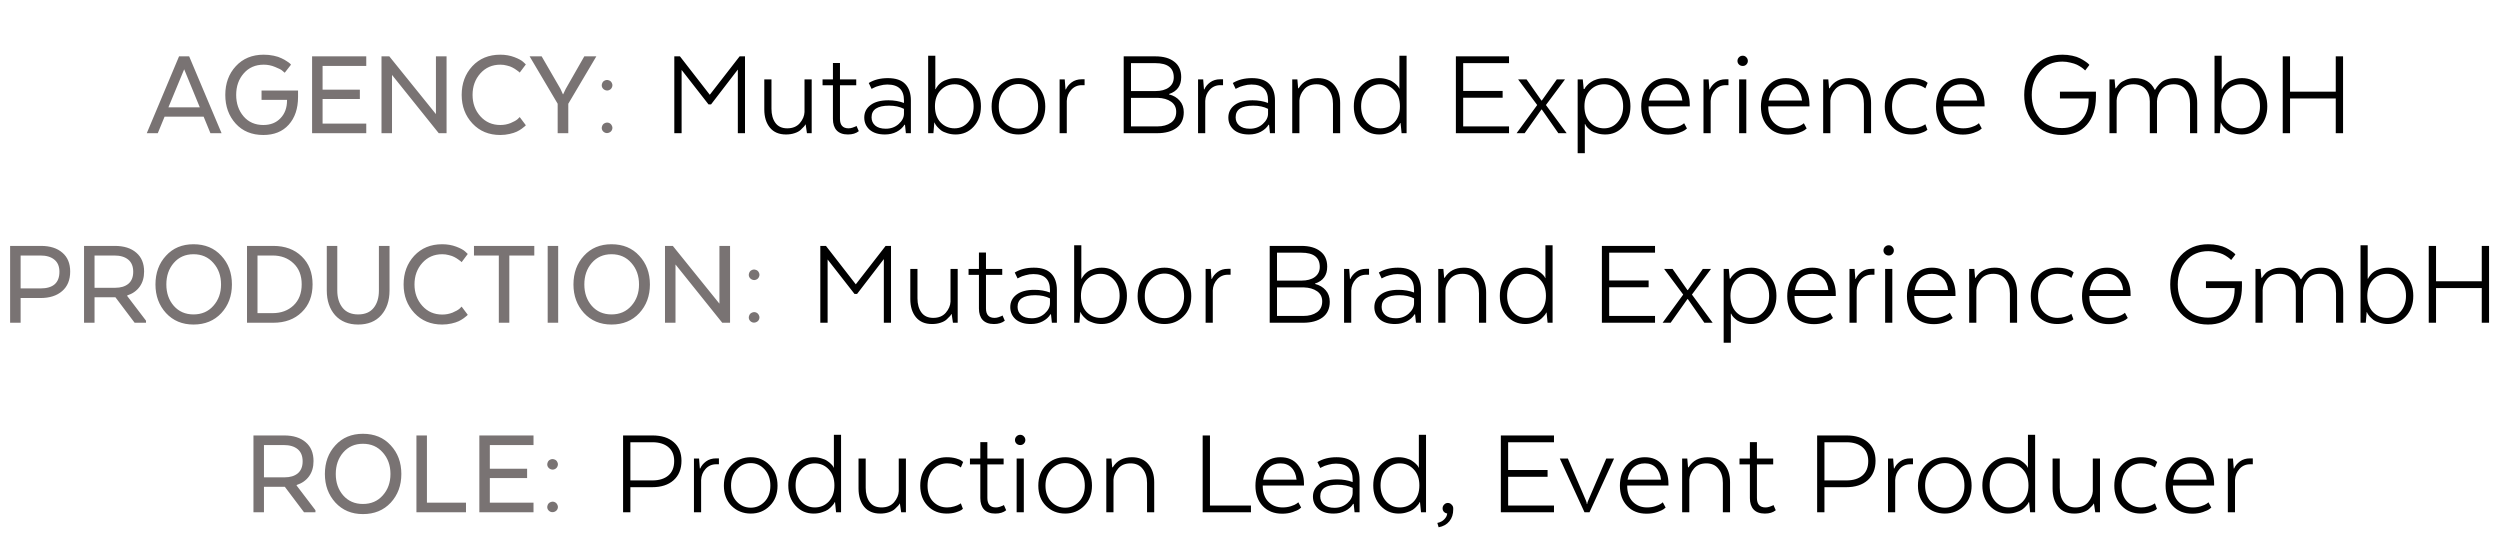<svg width="488" height="109" viewBox="0 0 488 109" fill="none" xmlns="http://www.w3.org/2000/svg">
<path d="M36.925 11L43.25 26H41.075L39.75 22.775H32.125L30.8 26H28.65L34.95 11H36.925ZM35.95 13.525L32.875 20.95H39L35.95 13.525ZM56.028 19.6V19.5H51.053V17.675H58.178V18.925C58.178 21.192 57.569 23 56.352 24.35C55.153 25.683 53.502 26.35 51.403 26.35C49.153 26.35 47.352 25.608 46.002 24.125C44.653 22.625 43.977 20.758 43.977 18.525C43.977 16.275 44.661 14.408 46.028 12.925C47.411 11.425 49.227 10.675 51.477 10.675C52.161 10.675 52.811 10.742 53.428 10.875C54.061 11.008 54.569 11.175 54.953 11.375C55.352 11.558 55.694 11.75 55.977 11.95C56.278 12.133 56.494 12.292 56.627 12.425L56.803 12.625L55.578 14.2C55.461 14.083 55.294 13.942 55.078 13.775C54.877 13.592 54.419 13.358 53.703 13.075C53.002 12.775 52.261 12.625 51.477 12.625C49.861 12.625 48.561 13.192 47.578 14.325C46.594 15.442 46.102 16.842 46.102 18.525C46.102 20.192 46.586 21.592 47.553 22.725C48.519 23.842 49.803 24.4 51.403 24.4C52.803 24.4 53.919 23.958 54.752 23.075C55.602 22.192 56.028 21.033 56.028 19.6ZM70.244 17.5V19.325H62.969V24.125H71.494V26H60.919V11H71.494V12.875H62.969V17.5H70.244ZM87.169 11V26H85.644L76.519 14.625V26H74.469V11H75.994L85.094 22.275V11H87.169ZM101.445 22.85L102.645 24.45C102.595 24.5 102.528 24.567 102.445 24.65C102.361 24.733 102.161 24.892 101.845 25.125C101.545 25.342 101.22 25.533 100.87 25.7C100.52 25.867 100.053 26.017 99.469 26.15C98.886 26.283 98.278 26.35 97.644 26.35C95.428 26.35 93.62 25.6 92.219 24.1C90.82 22.6 90.12 20.742 90.12 18.525C90.12 16.292 90.811 14.425 92.195 12.925C93.594 11.425 95.411 10.675 97.644 10.675C98.644 10.675 99.561 10.833 100.395 11.15C101.228 11.467 101.811 11.783 102.145 12.1L102.645 12.575L101.445 14.175C101.411 14.125 101.353 14.067 101.27 14C101.203 13.933 101.045 13.817 100.795 13.65C100.545 13.467 100.286 13.308 100.02 13.175C99.753 13.025 99.403 12.9 98.969 12.8C98.553 12.683 98.12 12.625 97.669 12.625C96.086 12.625 94.786 13.192 93.769 14.325C92.753 15.458 92.245 16.858 92.245 18.525C92.245 20.175 92.753 21.567 93.769 22.7C94.786 23.833 96.086 24.4 97.669 24.4C98.37 24.4 99.036 24.275 99.669 24.025C100.303 23.758 100.761 23.5 101.045 23.25L101.445 22.85ZM110.431 17.35L114.056 11H116.406L110.931 20.25V26H108.856V20.25L103.381 11H105.731L109.406 17.35L109.881 18.4H109.931L110.431 17.35ZM118.155 25.925C117.889 25.825 117.689 25.65 117.555 25.4C117.439 25.15 117.43 24.892 117.53 24.625C117.614 24.358 117.78 24.167 118.03 24.05C118.297 23.917 118.564 23.892 118.83 23.975C119.114 24.075 119.314 24.258 119.43 24.525C119.564 24.775 119.58 25.033 119.48 25.3C119.38 25.567 119.197 25.758 118.93 25.875C118.68 25.992 118.422 26.008 118.155 25.925ZM118.93 17.575C118.68 17.692 118.422 17.7 118.155 17.6C117.889 17.5 117.689 17.325 117.555 17.075C117.439 16.825 117.43 16.567 117.53 16.3C117.614 16.033 117.78 15.842 118.03 15.725C118.297 15.592 118.564 15.575 118.83 15.675C119.114 15.758 119.314 15.933 119.43 16.2C119.564 16.45 119.58 16.708 119.48 16.975C119.38 17.258 119.197 17.458 118.93 17.575Z" fill="#797373"/>
<path d="M144.025 26V13.575L138.8 20.375H138.3L133.05 13.65V26H131.625V11H132.725L138.55 18.5L144.375 11H145.425V26H144.025ZM158.441 15.5V26H157.516L157.266 24.3H157.216C157.15 24.433 157.05 24.575 156.916 24.725C156.8 24.858 156.591 25.067 156.291 25.35C156.008 25.617 155.608 25.833 155.091 26C154.591 26.167 154.033 26.25 153.416 26.25C152.066 26.25 151.025 25.808 150.291 24.925C149.558 24.025 149.191 22.842 149.191 21.375V15.5H150.591V21.225C150.591 22.375 150.85 23.3 151.366 24C151.883 24.7 152.65 25.05 153.666 25.05C154.716 25.05 155.533 24.717 156.116 24.05C156.7 23.367 157.008 22.642 157.041 21.875V15.5H158.441ZM160.563 15.5H162.588V12.3H163.963V15.5H167.138V16.65H163.963V23.2C163.963 24.433 164.522 25.05 165.638 25.05C165.888 25.05 166.138 25.008 166.388 24.925C166.655 24.842 166.855 24.767 166.988 24.7L167.188 24.575L167.638 25.6C167.105 26.033 166.397 26.25 165.513 26.25C164.547 26.25 163.813 25.983 163.313 25.45C162.83 24.917 162.588 24.175 162.588 23.225V16.65H160.563V15.5ZM177.804 19.6V26H176.829L176.654 24.35H176.554C176.204 24.917 175.696 25.375 175.029 25.725C174.362 26.075 173.596 26.25 172.729 26.25C171.462 26.25 170.471 25.942 169.754 25.325C169.054 24.692 168.704 23.9 168.704 22.95C168.704 21.95 169.104 21.142 169.904 20.525C170.721 19.892 171.896 19.575 173.429 19.575C174.529 19.575 175.537 19.75 176.454 20.1V19.6C176.454 17.533 175.371 16.5 173.204 16.5C172.704 16.5 172.196 16.575 171.679 16.725C171.162 16.858 170.779 17 170.529 17.15L170.129 17.35L169.579 16.2C170.612 15.567 171.854 15.25 173.304 15.25C174.837 15.25 175.971 15.633 176.704 16.4C177.437 17.167 177.804 18.233 177.804 19.6ZM176.454 22.175V21.25C175.654 20.833 174.687 20.625 173.554 20.625C171.271 20.625 170.129 21.383 170.129 22.9C170.129 23.55 170.362 24.083 170.829 24.5C171.312 24.917 172.004 25.125 172.904 25.125C173.904 25.125 174.746 24.817 175.429 24.2C176.112 23.583 176.454 22.908 176.454 22.175ZM181.177 26V10.875H182.577V17.4H182.652C182.668 17.35 182.702 17.275 182.752 17.175C182.802 17.075 182.927 16.9 183.127 16.65C183.343 16.4 183.585 16.183 183.852 16C184.118 15.817 184.493 15.65 184.977 15.5C185.46 15.333 185.993 15.25 186.577 15.25C187.96 15.25 189.118 15.767 190.052 16.8C191.002 17.817 191.477 19.133 191.477 20.75C191.477 22.367 191.002 23.692 190.052 24.725C189.118 25.742 187.952 26.25 186.552 26.25C185.952 26.25 185.402 26.167 184.902 26C184.402 25.85 184.002 25.667 183.702 25.45C183.418 25.217 183.168 24.983 182.952 24.75C182.752 24.517 182.61 24.317 182.527 24.15L182.427 23.925H182.377L182.202 26H181.177ZM183.602 17.625C182.868 18.392 182.502 19.433 182.502 20.75C182.502 22.067 182.868 23.117 183.602 23.9C184.352 24.667 185.26 25.05 186.327 25.05C187.393 25.05 188.277 24.65 188.977 23.85C189.693 23.033 190.052 22 190.052 20.75C190.052 19.483 189.693 18.45 188.977 17.65C188.277 16.85 187.393 16.45 186.327 16.45C185.26 16.45 184.352 16.842 183.602 17.625ZM202.512 16.8C203.529 17.833 204.037 19.167 204.037 20.8C204.037 22.433 203.529 23.75 202.512 24.75C201.512 25.75 200.279 26.25 198.812 26.25C197.329 26.25 196.079 25.75 195.062 24.75C194.062 23.75 193.562 22.433 193.562 20.8C193.562 19.15 194.062 17.817 195.062 16.8C196.079 15.767 197.329 15.25 198.812 15.25C200.279 15.25 201.512 15.767 202.512 16.8ZM198.812 25.1C199.862 25.1 200.762 24.708 201.512 23.925C202.262 23.142 202.637 22.1 202.637 20.8C202.637 19.5 202.262 18.442 201.512 17.625C200.762 16.808 199.862 16.4 198.812 16.4C197.745 16.4 196.837 16.808 196.087 17.625C195.337 18.425 194.962 19.483 194.962 20.8C194.962 22.1 195.337 23.142 196.087 23.925C196.837 24.708 197.745 25.1 198.812 25.1ZM211.711 15.475V16.625H211.186C210.353 16.625 209.661 16.925 209.111 17.525C208.561 18.125 208.269 18.85 208.236 19.7V26H206.836V15.5H207.836L207.986 17.45H208.061C208.278 16.933 208.653 16.475 209.186 16.075C209.736 15.675 210.394 15.475 211.161 15.475H211.711ZM231.07 21.9C231.07 23.25 230.595 24.275 229.645 24.975C228.711 25.658 227.453 26 225.87 26H219.345V11H225.52C227.103 11 228.336 11.35 229.22 12.05C230.12 12.733 230.57 13.733 230.57 15.05C230.57 16.733 229.778 17.833 228.195 18.35V18.425C229.061 18.642 229.753 19.05 230.27 19.65C230.803 20.25 231.07 21 231.07 21.9ZM225.995 19.1H220.77V24.675H225.895C226.995 24.675 227.886 24.433 228.57 23.95C229.253 23.467 229.595 22.758 229.595 21.825C229.595 20.975 229.261 20.317 228.595 19.85C227.928 19.383 227.061 19.133 225.995 19.1ZM229.12 15.1C229.12 13.25 227.92 12.325 225.52 12.325H220.77V17.775H225.52C226.636 17.775 227.511 17.542 228.145 17.075C228.795 16.592 229.12 15.933 229.12 15.1ZM238.737 15.475V16.625H238.212C237.379 16.625 236.687 16.925 236.137 17.525C235.587 18.125 235.296 18.85 235.262 19.7V26H233.862V15.5H234.862L235.012 17.45H235.087C235.304 16.933 235.679 16.475 236.212 16.075C236.762 15.675 237.421 15.475 238.187 15.475H238.737ZM248.873 19.6V26H247.898L247.723 24.35H247.623C247.273 24.917 246.765 25.375 246.098 25.725C245.432 26.075 244.665 26.25 243.798 26.25C242.532 26.25 241.54 25.942 240.823 25.325C240.123 24.692 239.773 23.9 239.773 22.95C239.773 21.95 240.173 21.142 240.973 20.525C241.79 19.892 242.965 19.575 244.498 19.575C245.598 19.575 246.607 19.75 247.523 20.1V19.6C247.523 17.533 246.44 16.5 244.273 16.5C243.773 16.5 243.265 16.575 242.748 16.725C242.232 16.858 241.848 17 241.598 17.15L241.198 17.35L240.648 16.2C241.682 15.567 242.923 15.25 244.373 15.25C245.907 15.25 247.04 15.633 247.773 16.4C248.507 17.167 248.873 18.233 248.873 19.6ZM247.523 22.175V21.25C246.723 20.833 245.757 20.625 244.623 20.625C242.34 20.625 241.198 21.383 241.198 22.9C241.198 23.55 241.432 24.083 241.898 24.5C242.382 24.917 243.073 25.125 243.973 25.125C244.973 25.125 245.815 24.817 246.498 24.2C247.182 23.583 247.523 22.908 247.523 22.175ZM252.246 26V15.5H253.246L253.396 17.225H253.496C254.313 15.908 255.563 15.25 257.246 15.25C258.613 15.25 259.679 15.7 260.446 16.6C261.213 17.5 261.596 18.675 261.596 20.125V26H260.196V20.275C260.196 19.142 259.913 18.225 259.346 17.525C258.796 16.808 258.004 16.45 256.971 16.45C255.921 16.45 255.113 16.792 254.546 17.475C253.979 18.142 253.679 18.858 253.646 19.625V26H252.246ZM273.116 17.275H273.166V10.875H274.566V26H273.591L273.391 24.025H273.316C273.282 24.092 273.241 24.175 273.191 24.275C273.141 24.375 272.999 24.55 272.766 24.8C272.549 25.05 272.299 25.275 272.016 25.475C271.732 25.675 271.341 25.85 270.841 26C270.341 26.167 269.799 26.25 269.216 26.25C267.816 26.25 266.641 25.742 265.691 24.725C264.741 23.692 264.266 22.367 264.266 20.75C264.266 19.133 264.732 17.817 265.666 16.8C266.616 15.767 267.791 15.25 269.191 15.25C269.757 15.25 270.274 15.325 270.741 15.475C271.224 15.608 271.599 15.775 271.866 15.975C272.149 16.158 272.391 16.35 272.591 16.55C272.791 16.75 272.932 16.917 273.016 17.05L273.116 17.275ZM272.166 23.9C272.899 23.117 273.266 22.067 273.266 20.75C273.266 19.433 272.899 18.392 272.166 17.625C271.432 16.842 270.524 16.45 269.441 16.45C268.374 16.45 267.482 16.85 266.766 17.65C266.049 18.45 265.691 19.483 265.691 20.75C265.691 22 266.049 23.033 266.766 23.85C267.482 24.65 268.374 25.05 269.441 25.05C270.524 25.05 271.432 24.667 272.166 23.9ZM293.313 17.75V19.075H285.613V24.675H294.563V26H284.188V11H294.563V12.325H285.613V17.75H293.313ZM296.038 26L300.063 20.5L296.338 15.5H297.988L300.888 19.625H300.963L303.888 15.5H305.488L301.763 20.5L305.813 26H304.188L300.963 21.375H300.888L297.613 26H296.038ZM309.434 24.225H309.359V29.9H307.959V15.5H308.959L309.134 17.375H309.284C309.317 17.325 309.359 17.25 309.409 17.15C309.459 17.05 309.592 16.883 309.809 16.65C310.042 16.4 310.301 16.183 310.584 16C310.867 15.8 311.251 15.625 311.734 15.475C312.234 15.325 312.767 15.25 313.334 15.25C314.734 15.25 315.901 15.767 316.834 16.8C317.784 17.817 318.259 19.133 318.259 20.75C318.259 22.367 317.784 23.692 316.834 24.725C315.901 25.742 314.742 26.25 313.359 26.25C312.776 26.25 312.242 26.175 311.759 26.025C311.276 25.892 310.892 25.733 310.609 25.55C310.342 25.35 310.109 25.15 309.909 24.95C309.726 24.75 309.601 24.583 309.534 24.45L309.434 24.225ZM310.384 17.625C309.651 18.392 309.284 19.433 309.284 20.75C309.284 22.067 309.651 23.117 310.384 23.9C311.134 24.667 312.042 25.05 313.109 25.05C314.176 25.05 315.059 24.65 315.759 23.85C316.476 23.05 316.834 22.017 316.834 20.75C316.834 19.5 316.476 18.475 315.759 17.675C315.059 16.858 314.176 16.45 313.109 16.45C312.042 16.45 311.134 16.842 310.384 17.625ZM328.744 24.05L329.294 25.075C329.211 25.158 329.078 25.267 328.894 25.4C328.728 25.533 328.319 25.717 327.669 25.95C327.036 26.167 326.344 26.275 325.594 26.275C324.011 26.275 322.744 25.775 321.794 24.775C320.844 23.775 320.369 22.45 320.369 20.8C320.369 19.15 320.819 17.817 321.719 16.8C322.619 15.767 323.794 15.25 325.244 15.25C326.694 15.25 327.819 15.733 328.619 16.7C329.436 17.667 329.844 18.908 329.844 20.425V20.775H321.794V20.8C321.794 22.133 322.153 23.175 322.869 23.925C323.603 24.675 324.536 25.05 325.669 25.05C326.269 25.05 326.819 24.967 327.319 24.8C327.836 24.633 328.203 24.467 328.419 24.3L328.744 24.05ZM325.244 16.45C324.344 16.45 323.594 16.725 322.994 17.275C322.411 17.808 322.036 18.592 321.869 19.625H328.394C328.294 18.625 327.969 17.85 327.419 17.3C326.886 16.733 326.161 16.45 325.244 16.45ZM337.395 15.475V16.625H336.87C336.036 16.625 335.345 16.925 334.795 17.525C334.245 18.125 333.953 18.85 333.92 19.7V26H332.52V15.5H333.52L333.67 17.45H333.745C333.961 16.933 334.336 16.475 334.87 16.075C335.42 15.675 336.078 15.475 336.845 15.475H337.395ZM340.879 12.6C340.695 12.783 340.462 12.875 340.179 12.875C339.895 12.875 339.654 12.783 339.454 12.6C339.254 12.4 339.154 12.167 339.154 11.9C339.154 11.617 339.254 11.375 339.454 11.175C339.654 10.975 339.895 10.875 340.179 10.875C340.462 10.875 340.695 10.975 340.879 11.175C341.079 11.375 341.179 11.617 341.179 11.9C341.179 12.167 341.079 12.4 340.879 12.6ZM339.479 26V15.5H340.879V26H339.479ZM352.109 24.05L352.659 25.075C352.575 25.158 352.442 25.267 352.259 25.4C352.092 25.533 351.684 25.717 351.034 25.95C350.4 26.167 349.709 26.275 348.959 26.275C347.375 26.275 346.109 25.775 345.159 24.775C344.209 23.775 343.734 22.45 343.734 20.8C343.734 19.15 344.184 17.817 345.084 16.8C345.984 15.767 347.159 15.25 348.609 15.25C350.059 15.25 351.184 15.733 351.984 16.7C352.8 17.667 353.209 18.908 353.209 20.425V20.775H345.159V20.8C345.159 22.133 345.517 23.175 346.234 23.925C346.967 24.675 347.9 25.05 349.034 25.05C349.634 25.05 350.184 24.967 350.684 24.8C351.2 24.633 351.567 24.467 351.784 24.3L352.109 24.05ZM348.609 16.45C347.709 16.45 346.959 16.725 346.359 17.275C345.775 17.808 345.4 18.592 345.234 19.625H351.759C351.659 18.625 351.334 17.85 350.784 17.3C350.25 16.733 349.525 16.45 348.609 16.45ZM355.884 26V15.5H356.884L357.034 17.225H357.134C357.95 15.908 359.2 15.25 360.884 15.25C362.25 15.25 363.317 15.7 364.084 16.6C364.85 17.5 365.234 18.675 365.234 20.125V26H363.834V20.275C363.834 19.142 363.55 18.225 362.984 17.525C362.434 16.808 361.642 16.45 360.609 16.45C359.559 16.45 358.75 16.792 358.184 17.475C357.617 18.142 357.317 18.858 357.284 19.625V26H355.884ZM373.079 26.25C371.562 26.25 370.32 25.75 369.354 24.75C368.387 23.75 367.904 22.433 367.904 20.8C367.904 19.15 368.387 17.817 369.354 16.8C370.32 15.767 371.562 15.25 373.079 15.25C373.745 15.25 374.345 15.325 374.879 15.475C375.412 15.625 375.779 15.783 375.979 15.95L376.279 16.175L375.829 17.25C375.129 16.717 374.237 16.45 373.154 16.45C372.07 16.45 371.162 16.842 370.429 17.625C369.695 18.408 369.329 19.467 369.329 20.8C369.329 22.133 369.695 23.175 370.429 23.925C371.162 24.675 372.07 25.05 373.154 25.05C373.637 25.05 374.095 24.983 374.529 24.85C374.979 24.717 375.304 24.583 375.504 24.45L375.829 24.25L376.229 25.325C376.162 25.392 376.054 25.475 375.904 25.575C375.77 25.675 375.429 25.817 374.879 26C374.345 26.167 373.745 26.25 373.079 26.25ZM386.288 24.05L386.838 25.075C386.755 25.158 386.622 25.267 386.438 25.4C386.272 25.533 385.863 25.717 385.213 25.95C384.58 26.167 383.888 26.275 383.138 26.275C381.555 26.275 380.288 25.775 379.338 24.775C378.388 23.775 377.913 22.45 377.913 20.8C377.913 19.15 378.363 17.817 379.263 16.8C380.163 15.767 381.338 15.25 382.788 15.25C384.238 15.25 385.363 15.733 386.163 16.7C386.98 17.667 387.388 18.908 387.388 20.425V20.775H379.338V20.8C379.338 22.133 379.697 23.175 380.413 23.925C381.147 24.675 382.08 25.05 383.213 25.05C383.813 25.05 384.363 24.967 384.863 24.8C385.38 24.633 385.747 24.467 385.963 24.3L386.288 24.05ZM382.788 16.45C381.888 16.45 381.138 16.725 380.538 17.275C379.955 17.808 379.58 18.592 379.413 19.625H385.938C385.838 18.625 385.513 17.85 384.963 17.3C384.43 16.733 383.705 16.45 382.788 16.45ZM402.101 19.225V17.9H409.126V18.875C409.126 21.175 408.535 23 407.351 24.35C406.185 25.683 404.568 26.35 402.501 26.35C400.285 26.35 398.501 25.608 397.151 24.125C395.801 22.642 395.126 20.775 395.126 18.525C395.126 16.258 395.81 14.383 397.176 12.9C398.543 11.417 400.343 10.675 402.576 10.675C403.26 10.675 403.901 10.742 404.501 10.875C405.118 11.008 405.618 11.175 406.001 11.375C406.401 11.575 406.743 11.775 407.026 11.975C407.326 12.175 407.543 12.342 407.676 12.475L407.851 12.675L407.026 13.75C406.976 13.7 406.91 13.642 406.826 13.575C406.76 13.492 406.585 13.35 406.301 13.15C406.018 12.95 405.718 12.775 405.401 12.625C405.085 12.475 404.668 12.342 404.151 12.225C403.635 12.092 403.11 12.025 402.576 12.025C400.76 12.025 399.31 12.65 398.226 13.9C397.143 15.15 396.601 16.692 396.601 18.525C396.601 20.358 397.135 21.9 398.201 23.15C399.268 24.383 400.701 25 402.501 25C404.051 25 405.301 24.5 406.251 23.5C407.201 22.5 407.685 21.167 407.701 19.5V19.225H402.101ZM411.768 26V15.5H412.768L412.918 17.225H413.018C413.268 16.858 413.518 16.55 413.768 16.3C414.018 16.05 414.401 15.817 414.918 15.6C415.434 15.367 416.026 15.25 416.693 15.25C418.576 15.25 419.876 16 420.593 17.5H420.693C420.876 17.2 421.043 16.958 421.193 16.775C421.343 16.575 421.568 16.342 421.868 16.075C422.184 15.808 422.568 15.608 423.018 15.475C423.484 15.325 424.009 15.25 424.593 15.25C425.943 15.25 426.993 15.7 427.743 16.6C428.509 17.483 428.893 18.658 428.893 20.125V26H427.493V20.275C427.493 19.142 427.218 18.225 426.668 17.525C426.134 16.808 425.351 16.45 424.318 16.45C423.268 16.45 422.468 16.792 421.918 17.475C421.368 18.158 421.076 18.917 421.043 19.75V26H419.643V19.8C419.643 18.8 419.359 17.992 418.793 17.375C418.243 16.758 417.451 16.45 416.418 16.45C415.368 16.45 414.568 16.792 414.018 17.475C413.468 18.142 413.184 18.858 413.168 19.625V26H411.768ZM432.275 26V10.875H433.675V17.4H433.75C433.767 17.35 433.8 17.275 433.85 17.175C433.9 17.075 434.025 16.9 434.225 16.65C434.442 16.4 434.684 16.183 434.95 16C435.217 15.817 435.592 15.65 436.075 15.5C436.559 15.333 437.092 15.25 437.675 15.25C439.059 15.25 440.217 15.767 441.15 16.8C442.1 17.817 442.575 19.133 442.575 20.75C442.575 22.367 442.1 23.692 441.15 24.725C440.217 25.742 439.05 26.25 437.65 26.25C437.05 26.25 436.5 26.167 436 26C435.5 25.85 435.1 25.667 434.8 25.45C434.517 25.217 434.267 24.983 434.05 24.75C433.85 24.517 433.709 24.317 433.625 24.15L433.525 23.925H433.475L433.3 26H432.275ZM434.7 17.625C433.967 18.392 433.6 19.433 433.6 20.75C433.6 22.067 433.967 23.117 434.7 23.9C435.45 24.667 436.359 25.05 437.425 25.05C438.492 25.05 439.375 24.65 440.075 23.85C440.792 23.033 441.15 22 441.15 20.75C441.15 19.483 440.792 18.45 440.075 17.65C439.375 16.85 438.492 16.45 437.425 16.45C436.359 16.45 435.45 16.842 434.7 17.625ZM457.365 11V26H455.94V19.225H447.015V26H445.59V11H447.015V17.9H455.94V11H457.365Z" fill="black"/>
<path d="M8 48C9.767 48 11.158 48.442 12.175 49.325C13.192 50.192 13.7 51.417 13.7 53C13.7 54.65 13.175 55.925 12.125 56.825C11.092 57.725 9.683 58.175 7.9 58.175H4.025V63H1.975V48H8ZM11.6 53.05C11.6 52 11.267 51.208 10.6 50.675C9.95 50.142 9.05 49.875 7.9 49.875H4.025V56.3H7.9C10.367 56.3 11.6 55.217 11.6 53.05ZM16.404 48H22.404C24.187 48 25.587 48.442 26.604 49.325C27.62 50.192 28.129 51.417 28.129 53C28.129 54.183 27.837 55.175 27.254 55.975C26.67 56.775 25.862 57.342 24.829 57.675V57.775L28.504 62.6V63H26.279L22.529 58.025H18.454V63H16.404V48ZM26.004 53.05C26.004 52 25.679 51.208 25.029 50.675C24.379 50.142 23.479 49.875 22.329 49.875H18.454V56.175H22.504C23.57 56.175 24.42 55.917 25.054 55.4C25.687 54.867 26.004 54.083 26.004 53.05ZM37.771 63.35C35.571 63.35 33.779 62.6 32.396 61.1C31.029 59.6 30.346 57.742 30.346 55.525C30.346 53.275 31.029 51.408 32.396 49.925C33.762 48.425 35.554 47.675 37.771 47.675C40.021 47.675 41.829 48.425 43.196 49.925C44.579 51.408 45.271 53.275 45.271 55.525C45.271 57.758 44.579 59.625 43.196 61.125C41.812 62.608 40.004 63.35 37.771 63.35ZM37.771 61.375C39.371 61.375 40.662 60.817 41.646 59.7C42.646 58.583 43.146 57.192 43.146 55.525C43.146 53.842 42.646 52.442 41.646 51.325C40.662 50.192 39.371 49.625 37.771 49.625C36.187 49.625 34.904 50.192 33.921 51.325C32.954 52.442 32.471 53.842 32.471 55.525C32.471 57.192 32.954 58.583 33.921 59.7C34.904 60.817 36.187 61.375 37.771 61.375ZM58.89 50.05C60.307 51.417 61.015 53.233 61.015 55.5C61.015 57.767 60.307 59.583 58.89 60.95C57.49 62.317 55.64 63 53.34 63H48.215V48H53.34C55.64 48 57.49 48.683 58.89 50.05ZM53.215 49.875H50.265V61.125H53.215C54.865 61.125 56.224 60.625 57.29 59.625C58.357 58.608 58.89 57.233 58.89 55.5C58.89 53.767 58.357 52.4 57.29 51.4C56.224 50.383 54.865 49.875 53.215 49.875ZM69.912 63.35C68.012 63.35 66.512 62.742 65.412 61.525C64.328 60.292 63.787 58.683 63.787 56.7V48H65.837V56.7C65.837 58.1 66.187 59.233 66.887 60.1C67.587 60.95 68.595 61.375 69.912 61.375C71.245 61.375 72.253 60.95 72.937 60.1C73.62 59.25 73.962 58.117 73.962 56.7V48H76.037V56.7C76.037 58.683 75.495 60.292 74.412 61.525C73.328 62.742 71.828 63.35 69.912 63.35ZM90.108 59.85L91.308 61.45C91.258 61.5 91.191 61.567 91.108 61.65C91.024 61.733 90.824 61.892 90.508 62.125C90.208 62.342 89.883 62.533 89.533 62.7C89.183 62.867 88.716 63.017 88.133 63.15C87.549 63.283 86.941 63.35 86.308 63.35C84.091 63.35 82.283 62.6 80.883 61.1C79.483 59.6 78.783 57.742 78.783 55.525C78.783 53.292 79.474 51.425 80.858 49.925C82.258 48.425 84.074 47.675 86.308 47.675C87.308 47.675 88.224 47.833 89.058 48.15C89.891 48.467 90.474 48.783 90.808 49.1L91.308 49.575L90.108 51.175C90.074 51.125 90.016 51.067 89.933 51C89.866 50.933 89.708 50.817 89.458 50.65C89.208 50.467 88.949 50.308 88.683 50.175C88.416 50.025 88.066 49.9 87.633 49.8C87.216 49.683 86.783 49.625 86.333 49.625C84.749 49.625 83.449 50.192 82.433 51.325C81.416 52.458 80.908 53.858 80.908 55.525C80.908 57.175 81.416 58.567 82.433 59.7C83.449 60.833 84.749 61.4 86.333 61.4C87.033 61.4 87.699 61.275 88.333 61.025C88.966 60.758 89.424 60.5 89.708 60.25L90.108 59.85ZM92.519 49.875V48H104.295V49.875H99.419V63H97.37V49.875H92.519ZM108.957 48V63H106.907V48H108.957ZM119.363 63.35C117.163 63.35 115.371 62.6 113.988 61.1C112.621 59.6 111.938 57.742 111.938 55.525C111.938 53.275 112.621 51.408 113.988 49.925C115.354 48.425 117.146 47.675 119.363 47.675C121.613 47.675 123.421 48.425 124.788 49.925C126.171 51.408 126.863 53.275 126.863 55.525C126.863 57.758 126.171 59.625 124.788 61.125C123.404 62.608 121.596 63.35 119.363 63.35ZM119.363 61.375C120.963 61.375 122.254 60.817 123.238 59.7C124.238 58.583 124.738 57.192 124.738 55.525C124.738 53.842 124.238 52.442 123.238 51.325C122.254 50.192 120.963 49.625 119.363 49.625C117.779 49.625 116.496 50.192 115.513 51.325C114.546 52.442 114.062 53.842 114.062 55.525C114.062 57.192 114.546 58.583 115.513 59.7C116.496 60.817 117.779 61.375 119.363 61.375ZM142.507 48V63H140.982L131.857 51.625V63H129.807V48H131.332L140.432 59.275V48H142.507ZM146.857 62.925C146.591 62.825 146.391 62.65 146.257 62.4C146.141 62.15 146.132 61.892 146.232 61.625C146.316 61.358 146.482 61.167 146.732 61.05C146.999 60.917 147.266 60.892 147.532 60.975C147.816 61.075 148.016 61.258 148.132 61.525C148.266 61.775 148.282 62.033 148.182 62.3C148.082 62.567 147.899 62.758 147.632 62.875C147.382 62.992 147.124 63.008 146.857 62.925ZM147.632 54.575C147.382 54.692 147.124 54.7 146.857 54.6C146.591 54.5 146.391 54.325 146.257 54.075C146.141 53.825 146.132 53.567 146.232 53.3C146.316 53.033 146.482 52.842 146.732 52.725C146.999 52.592 147.266 52.575 147.532 52.675C147.816 52.758 148.016 52.933 148.132 53.2C148.266 53.45 148.282 53.708 148.182 53.975C148.082 54.258 147.899 54.458 147.632 54.575Z" fill="#797373"/>
<path d="M172.525 63V50.575L167.3 57.375H166.8L161.55 50.65V63H160.125V48H161.225L167.05 55.5L172.875 48H173.925V63H172.525ZM186.941 52.5V63H186.016L185.766 61.3H185.716C185.65 61.433 185.55 61.575 185.416 61.725C185.3 61.858 185.091 62.067 184.791 62.35C184.508 62.617 184.108 62.833 183.591 63C183.091 63.167 182.533 63.25 181.916 63.25C180.566 63.25 179.525 62.808 178.791 61.925C178.058 61.025 177.691 59.842 177.691 58.375V52.5H179.091V58.225C179.091 59.375 179.35 60.3 179.866 61C180.383 61.7 181.15 62.05 182.166 62.05C183.216 62.05 184.033 61.717 184.616 61.05C185.2 60.367 185.508 59.642 185.541 58.875V52.5H186.941ZM189.063 52.5H191.088V49.3H192.463V52.5H195.638V53.65H192.463V60.2C192.463 61.433 193.022 62.05 194.138 62.05C194.388 62.05 194.638 62.008 194.888 61.925C195.155 61.842 195.355 61.767 195.488 61.7L195.688 61.575L196.138 62.6C195.605 63.033 194.897 63.25 194.013 63.25C193.047 63.25 192.313 62.983 191.813 62.45C191.33 61.917 191.088 61.175 191.088 60.225V53.65H189.063V52.5ZM206.304 56.6V63H205.329L205.154 61.35H205.054C204.704 61.917 204.196 62.375 203.529 62.725C202.862 63.075 202.096 63.25 201.229 63.25C199.962 63.25 198.971 62.942 198.254 62.325C197.554 61.692 197.204 60.9 197.204 59.95C197.204 58.95 197.604 58.142 198.404 57.525C199.221 56.892 200.396 56.575 201.929 56.575C203.029 56.575 204.037 56.75 204.954 57.1V56.6C204.954 54.533 203.871 53.5 201.704 53.5C201.204 53.5 200.696 53.575 200.179 53.725C199.662 53.858 199.279 54 199.029 54.15L198.629 54.35L198.079 53.2C199.112 52.567 200.354 52.25 201.804 52.25C203.337 52.25 204.471 52.633 205.204 53.4C205.937 54.167 206.304 55.233 206.304 56.6ZM204.954 59.175V58.25C204.154 57.833 203.187 57.625 202.054 57.625C199.771 57.625 198.629 58.383 198.629 59.9C198.629 60.55 198.862 61.083 199.329 61.5C199.812 61.917 200.504 62.125 201.404 62.125C202.404 62.125 203.246 61.817 203.929 61.2C204.612 60.583 204.954 59.908 204.954 59.175ZM209.677 63V47.875H211.077V54.4H211.152C211.168 54.35 211.202 54.275 211.252 54.175C211.302 54.075 211.427 53.9 211.627 53.65C211.843 53.4 212.085 53.183 212.352 53C212.618 52.817 212.993 52.65 213.477 52.5C213.96 52.333 214.493 52.25 215.077 52.25C216.46 52.25 217.618 52.767 218.552 53.8C219.502 54.817 219.977 56.133 219.977 57.75C219.977 59.367 219.502 60.692 218.552 61.725C217.618 62.742 216.452 63.25 215.052 63.25C214.452 63.25 213.902 63.167 213.402 63C212.902 62.85 212.502 62.667 212.202 62.45C211.918 62.217 211.668 61.983 211.452 61.75C211.252 61.517 211.11 61.317 211.027 61.15L210.927 60.925H210.877L210.702 63H209.677ZM212.102 54.625C211.368 55.392 211.002 56.433 211.002 57.75C211.002 59.067 211.368 60.117 212.102 60.9C212.852 61.667 213.76 62.05 214.827 62.05C215.893 62.05 216.777 61.65 217.477 60.85C218.193 60.033 218.552 59 218.552 57.75C218.552 56.483 218.193 55.45 217.477 54.65C216.777 53.85 215.893 53.45 214.827 53.45C213.76 53.45 212.852 53.842 212.102 54.625ZM231.012 53.8C232.029 54.833 232.537 56.167 232.537 57.8C232.537 59.433 232.029 60.75 231.012 61.75C230.012 62.75 228.779 63.25 227.312 63.25C225.829 63.25 224.579 62.75 223.562 61.75C222.562 60.75 222.062 59.433 222.062 57.8C222.062 56.15 222.562 54.817 223.562 53.8C224.579 52.767 225.829 52.25 227.312 52.25C228.779 52.25 230.012 52.767 231.012 53.8ZM227.312 62.1C228.362 62.1 229.262 61.708 230.012 60.925C230.762 60.142 231.137 59.1 231.137 57.8C231.137 56.5 230.762 55.442 230.012 54.625C229.262 53.808 228.362 53.4 227.312 53.4C226.245 53.4 225.337 53.808 224.587 54.625C223.837 55.425 223.462 56.483 223.462 57.8C223.462 59.1 223.837 60.142 224.587 60.925C225.337 61.708 226.245 62.1 227.312 62.1ZM240.211 52.475V53.625H239.686C238.853 53.625 238.161 53.925 237.611 54.525C237.061 55.125 236.769 55.85 236.736 56.7V63H235.336V52.5H236.336L236.486 54.45H236.561C236.778 53.933 237.153 53.475 237.686 53.075C238.236 52.675 238.894 52.475 239.661 52.475H240.211ZM259.57 58.9C259.57 60.25 259.095 61.275 258.145 61.975C257.211 62.658 255.953 63 254.37 63H247.845V48H254.02C255.603 48 256.836 48.35 257.72 49.05C258.62 49.733 259.07 50.733 259.07 52.05C259.07 53.733 258.278 54.833 256.695 55.35V55.425C257.561 55.642 258.253 56.05 258.77 56.65C259.303 57.25 259.57 58 259.57 58.9ZM254.495 56.1H249.27V61.675H254.395C255.495 61.675 256.386 61.433 257.07 60.95C257.753 60.467 258.095 59.758 258.095 58.825C258.095 57.975 257.761 57.317 257.095 56.85C256.428 56.383 255.561 56.133 254.495 56.1ZM257.62 52.1C257.62 50.25 256.42 49.325 254.02 49.325H249.27V54.775H254.02C255.136 54.775 256.011 54.542 256.645 54.075C257.295 53.592 257.62 52.933 257.62 52.1ZM267.237 52.475V53.625H266.712C265.879 53.625 265.187 53.925 264.637 54.525C264.087 55.125 263.796 55.85 263.762 56.7V63H262.362V52.5H263.362L263.512 54.45H263.587C263.804 53.933 264.179 53.475 264.712 53.075C265.262 52.675 265.921 52.475 266.687 52.475H267.237ZM277.373 56.6V63H276.398L276.223 61.35H276.123C275.773 61.917 275.265 62.375 274.598 62.725C273.932 63.075 273.165 63.25 272.298 63.25C271.032 63.25 270.04 62.942 269.323 62.325C268.623 61.692 268.273 60.9 268.273 59.95C268.273 58.95 268.673 58.142 269.473 57.525C270.29 56.892 271.465 56.575 272.998 56.575C274.098 56.575 275.107 56.75 276.023 57.1V56.6C276.023 54.533 274.94 53.5 272.773 53.5C272.273 53.5 271.765 53.575 271.248 53.725C270.732 53.858 270.348 54 270.098 54.15L269.698 54.35L269.148 53.2C270.182 52.567 271.423 52.25 272.873 52.25C274.407 52.25 275.54 52.633 276.273 53.4C277.007 54.167 277.373 55.233 277.373 56.6ZM276.023 59.175V58.25C275.223 57.833 274.257 57.625 273.123 57.625C270.84 57.625 269.698 58.383 269.698 59.9C269.698 60.55 269.932 61.083 270.398 61.5C270.882 61.917 271.573 62.125 272.473 62.125C273.473 62.125 274.315 61.817 274.998 61.2C275.682 60.583 276.023 59.908 276.023 59.175ZM280.746 63V52.5H281.746L281.896 54.225H281.996C282.813 52.908 284.063 52.25 285.746 52.25C287.113 52.25 288.179 52.7 288.946 53.6C289.713 54.5 290.096 55.675 290.096 57.125V63H288.696V57.275C288.696 56.142 288.413 55.225 287.846 54.525C287.296 53.808 286.504 53.45 285.471 53.45C284.421 53.45 283.613 53.792 283.046 54.475C282.479 55.142 282.179 55.858 282.146 56.625V63H280.746ZM301.616 54.275H301.666V47.875H303.066V63H302.091L301.891 61.025H301.816C301.782 61.092 301.741 61.175 301.691 61.275C301.641 61.375 301.499 61.55 301.266 61.8C301.049 62.05 300.799 62.275 300.516 62.475C300.232 62.675 299.841 62.85 299.341 63C298.841 63.167 298.299 63.25 297.716 63.25C296.316 63.25 295.141 62.742 294.191 61.725C293.241 60.692 292.766 59.367 292.766 57.75C292.766 56.133 293.232 54.817 294.166 53.8C295.116 52.767 296.291 52.25 297.691 52.25C298.257 52.25 298.774 52.325 299.241 52.475C299.724 52.608 300.099 52.775 300.366 52.975C300.649 53.158 300.891 53.35 301.091 53.55C301.291 53.75 301.432 53.917 301.516 54.05L301.616 54.275ZM300.666 60.9C301.399 60.117 301.766 59.067 301.766 57.75C301.766 56.433 301.399 55.392 300.666 54.625C299.932 53.842 299.024 53.45 297.941 53.45C296.874 53.45 295.982 53.85 295.266 54.65C294.549 55.45 294.191 56.483 294.191 57.75C294.191 59 294.549 60.033 295.266 60.85C295.982 61.65 296.874 62.05 297.941 62.05C299.024 62.05 299.932 61.667 300.666 60.9ZM321.813 54.75V56.075H314.113V61.675H323.063V63H312.688V48H323.063V49.325H314.113V54.75H321.813ZM324.538 63L328.563 57.5L324.838 52.5H326.488L329.388 56.625H329.463L332.388 52.5H333.988L330.263 57.5L334.313 63H332.688L329.463 58.375H329.388L326.113 63H324.538ZM337.934 61.225H337.859V66.9H336.459V52.5H337.459L337.634 54.375H337.784C337.817 54.325 337.859 54.25 337.909 54.15C337.959 54.05 338.092 53.883 338.309 53.65C338.542 53.4 338.801 53.183 339.084 53C339.367 52.8 339.751 52.625 340.234 52.475C340.734 52.325 341.267 52.25 341.834 52.25C343.234 52.25 344.401 52.767 345.334 53.8C346.284 54.817 346.759 56.133 346.759 57.75C346.759 59.367 346.284 60.692 345.334 61.725C344.401 62.742 343.242 63.25 341.859 63.25C341.276 63.25 340.742 63.175 340.259 63.025C339.776 62.892 339.392 62.733 339.109 62.55C338.842 62.35 338.609 62.15 338.409 61.95C338.226 61.75 338.101 61.583 338.034 61.45L337.934 61.225ZM338.884 54.625C338.151 55.392 337.784 56.433 337.784 57.75C337.784 59.067 338.151 60.117 338.884 60.9C339.634 61.667 340.542 62.05 341.609 62.05C342.676 62.05 343.559 61.65 344.259 60.85C344.976 60.05 345.334 59.017 345.334 57.75C345.334 56.5 344.976 55.475 344.259 54.675C343.559 53.858 342.676 53.45 341.609 53.45C340.542 53.45 339.634 53.842 338.884 54.625ZM357.244 61.05L357.794 62.075C357.711 62.158 357.578 62.267 357.394 62.4C357.228 62.533 356.819 62.717 356.169 62.95C355.536 63.167 354.844 63.275 354.094 63.275C352.511 63.275 351.244 62.775 350.294 61.775C349.344 60.775 348.869 59.45 348.869 57.8C348.869 56.15 349.319 54.817 350.219 53.8C351.119 52.767 352.294 52.25 353.744 52.25C355.194 52.25 356.319 52.733 357.119 53.7C357.936 54.667 358.344 55.908 358.344 57.425V57.775H350.294V57.8C350.294 59.133 350.653 60.175 351.369 60.925C352.103 61.675 353.036 62.05 354.169 62.05C354.769 62.05 355.319 61.967 355.819 61.8C356.336 61.633 356.703 61.467 356.919 61.3L357.244 61.05ZM353.744 53.45C352.844 53.45 352.094 53.725 351.494 54.275C350.911 54.808 350.536 55.592 350.369 56.625H356.894C356.794 55.625 356.469 54.85 355.919 54.3C355.386 53.733 354.661 53.45 353.744 53.45ZM365.895 52.475V53.625H365.37C364.536 53.625 363.845 53.925 363.295 54.525C362.745 55.125 362.453 55.85 362.42 56.7V63H361.02V52.5H362.02L362.17 54.45H362.245C362.461 53.933 362.836 53.475 363.37 53.075C363.92 52.675 364.578 52.475 365.345 52.475H365.895ZM369.379 49.6C369.195 49.783 368.962 49.875 368.679 49.875C368.395 49.875 368.154 49.783 367.954 49.6C367.754 49.4 367.654 49.167 367.654 48.9C367.654 48.617 367.754 48.375 367.954 48.175C368.154 47.975 368.395 47.875 368.679 47.875C368.962 47.875 369.195 47.975 369.379 48.175C369.579 48.375 369.679 48.617 369.679 48.9C369.679 49.167 369.579 49.4 369.379 49.6ZM367.979 63V52.5H369.379V63H367.979ZM380.609 61.05L381.159 62.075C381.075 62.158 380.942 62.267 380.759 62.4C380.592 62.533 380.184 62.717 379.534 62.95C378.9 63.167 378.209 63.275 377.459 63.275C375.875 63.275 374.609 62.775 373.659 61.775C372.709 60.775 372.234 59.45 372.234 57.8C372.234 56.15 372.684 54.817 373.584 53.8C374.484 52.767 375.659 52.25 377.109 52.25C378.559 52.25 379.684 52.733 380.484 53.7C381.3 54.667 381.709 55.908 381.709 57.425V57.775H373.659V57.8C373.659 59.133 374.017 60.175 374.734 60.925C375.467 61.675 376.4 62.05 377.534 62.05C378.134 62.05 378.684 61.967 379.184 61.8C379.7 61.633 380.067 61.467 380.284 61.3L380.609 61.05ZM377.109 53.45C376.209 53.45 375.459 53.725 374.859 54.275C374.275 54.808 373.9 55.592 373.734 56.625H380.259C380.159 55.625 379.834 54.85 379.284 54.3C378.75 53.733 378.025 53.45 377.109 53.45ZM384.384 63V52.5H385.384L385.534 54.225H385.634C386.45 52.908 387.7 52.25 389.384 52.25C390.75 52.25 391.817 52.7 392.584 53.6C393.35 54.5 393.734 55.675 393.734 57.125V63H392.334V57.275C392.334 56.142 392.05 55.225 391.484 54.525C390.934 53.808 390.142 53.45 389.109 53.45C388.059 53.45 387.25 53.792 386.684 54.475C386.117 55.142 385.817 55.858 385.784 56.625V63H384.384ZM401.579 63.25C400.062 63.25 398.82 62.75 397.854 61.75C396.887 60.75 396.404 59.433 396.404 57.8C396.404 56.15 396.887 54.817 397.854 53.8C398.82 52.767 400.062 52.25 401.579 52.25C402.245 52.25 402.845 52.325 403.379 52.475C403.912 52.625 404.279 52.783 404.479 52.95L404.779 53.175L404.329 54.25C403.629 53.717 402.737 53.45 401.654 53.45C400.57 53.45 399.662 53.842 398.929 54.625C398.195 55.408 397.829 56.467 397.829 57.8C397.829 59.133 398.195 60.175 398.929 60.925C399.662 61.675 400.57 62.05 401.654 62.05C402.137 62.05 402.595 61.983 403.029 61.85C403.479 61.717 403.804 61.583 404.004 61.45L404.329 61.25L404.729 62.325C404.662 62.392 404.554 62.475 404.404 62.575C404.27 62.675 403.929 62.817 403.379 63C402.845 63.167 402.245 63.25 401.579 63.25ZM414.788 61.05L415.338 62.075C415.255 62.158 415.122 62.267 414.938 62.4C414.772 62.533 414.363 62.717 413.713 62.95C413.08 63.167 412.388 63.275 411.638 63.275C410.055 63.275 408.788 62.775 407.838 61.775C406.888 60.775 406.413 59.45 406.413 57.8C406.413 56.15 406.863 54.817 407.763 53.8C408.663 52.767 409.838 52.25 411.288 52.25C412.738 52.25 413.863 52.733 414.663 53.7C415.48 54.667 415.888 55.908 415.888 57.425V57.775H407.838V57.8C407.838 59.133 408.197 60.175 408.913 60.925C409.647 61.675 410.58 62.05 411.713 62.05C412.313 62.05 412.863 61.967 413.363 61.8C413.88 61.633 414.247 61.467 414.463 61.3L414.788 61.05ZM411.288 53.45C410.388 53.45 409.638 53.725 409.038 54.275C408.455 54.808 408.08 55.592 407.913 56.625H414.438C414.338 55.625 414.013 54.85 413.463 54.3C412.93 53.733 412.205 53.45 411.288 53.45ZM430.601 56.225V54.9H437.626V55.875C437.626 58.175 437.035 60 435.851 61.35C434.685 62.683 433.068 63.35 431.001 63.35C428.785 63.35 427.001 62.608 425.651 61.125C424.301 59.642 423.626 57.775 423.626 55.525C423.626 53.258 424.31 51.383 425.676 49.9C427.043 48.417 428.843 47.675 431.076 47.675C431.76 47.675 432.401 47.742 433.001 47.875C433.618 48.008 434.118 48.175 434.501 48.375C434.901 48.575 435.243 48.775 435.526 48.975C435.826 49.175 436.043 49.342 436.176 49.475L436.351 49.675L435.526 50.75C435.476 50.7 435.41 50.642 435.326 50.575C435.26 50.492 435.085 50.35 434.801 50.15C434.518 49.95 434.218 49.775 433.901 49.625C433.585 49.475 433.168 49.342 432.651 49.225C432.135 49.092 431.61 49.025 431.076 49.025C429.26 49.025 427.81 49.65 426.726 50.9C425.643 52.15 425.101 53.692 425.101 55.525C425.101 57.358 425.635 58.9 426.701 60.15C427.768 61.383 429.201 62 431.001 62C432.551 62 433.801 61.5 434.751 60.5C435.701 59.5 436.185 58.167 436.201 56.5V56.225H430.601ZM440.268 63V52.5H441.268L441.418 54.225H441.518C441.768 53.858 442.018 53.55 442.268 53.3C442.518 53.05 442.901 52.817 443.418 52.6C443.934 52.367 444.526 52.25 445.193 52.25C447.076 52.25 448.376 53 449.093 54.5H449.193C449.376 54.2 449.543 53.958 449.693 53.775C449.843 53.575 450.068 53.342 450.368 53.075C450.684 52.808 451.068 52.608 451.518 52.475C451.984 52.325 452.509 52.25 453.093 52.25C454.443 52.25 455.493 52.7 456.243 53.6C457.009 54.483 457.393 55.658 457.393 57.125V63H455.993V57.275C455.993 56.142 455.718 55.225 455.168 54.525C454.634 53.808 453.851 53.45 452.818 53.45C451.768 53.45 450.968 53.792 450.418 54.475C449.868 55.158 449.576 55.917 449.543 56.75V63H448.143V56.8C448.143 55.8 447.859 54.992 447.293 54.375C446.743 53.758 445.951 53.45 444.918 53.45C443.868 53.45 443.068 53.792 442.518 54.475C441.968 55.142 441.684 55.858 441.668 56.625V63H440.268ZM460.775 63V47.875H462.175V54.4H462.25C462.267 54.35 462.3 54.275 462.35 54.175C462.4 54.075 462.525 53.9 462.725 53.65C462.942 53.4 463.184 53.183 463.45 53C463.717 52.817 464.092 52.65 464.575 52.5C465.059 52.333 465.592 52.25 466.175 52.25C467.559 52.25 468.717 52.767 469.65 53.8C470.6 54.817 471.075 56.133 471.075 57.75C471.075 59.367 470.6 60.692 469.65 61.725C468.717 62.742 467.55 63.25 466.15 63.25C465.55 63.25 465 63.167 464.5 63C464 62.85 463.6 62.667 463.3 62.45C463.017 62.217 462.767 61.983 462.55 61.75C462.35 61.517 462.209 61.317 462.125 61.15L462.025 60.925H461.975L461.8 63H460.775ZM463.2 54.625C462.467 55.392 462.1 56.433 462.1 57.75C462.1 59.067 462.467 60.117 463.2 60.9C463.95 61.667 464.859 62.05 465.925 62.05C466.992 62.05 467.875 61.65 468.575 60.85C469.292 60.033 469.65 59 469.65 57.75C469.65 56.483 469.292 55.45 468.575 54.65C467.875 53.85 466.992 53.45 465.925 53.45C464.859 53.45 463.95 53.842 463.2 54.625ZM485.865 48V63H484.44V56.225H475.515V63H474.09V48H475.515V54.9H484.44V48H485.865Z" fill="black"/>
<path d="M49.475 85H55.475C57.258 85 58.658 85.442 59.675 86.325C60.692 87.192 61.2 88.417 61.2 90C61.2 91.183 60.908 92.175 60.325 92.975C59.742 93.775 58.933 94.342 57.9 94.675V94.775L61.575 99.6V100H59.35L55.6 95.025H51.525V100H49.475V85ZM59.075 90.05C59.075 89 58.75 88.208 58.1 87.675C57.45 87.142 56.55 86.875 55.4 86.875H51.525V93.175H55.575C56.642 93.175 57.492 92.917 58.125 92.4C58.758 91.867 59.075 91.083 59.075 90.05ZM70.842 100.35C68.642 100.35 66.85 99.6 65.467 98.1C64.1 96.6 63.417 94.742 63.417 92.525C63.417 90.275 64.1 88.408 65.467 86.925C66.834 85.425 68.625 84.675 70.842 84.675C73.092 84.675 74.9 85.425 76.267 86.925C77.65 88.408 78.342 90.275 78.342 92.525C78.342 94.758 77.65 96.625 76.267 98.125C74.884 99.608 73.075 100.35 70.842 100.35ZM70.842 98.375C72.442 98.375 73.734 97.817 74.717 96.7C75.717 95.583 76.217 94.192 76.217 92.525C76.217 90.842 75.717 89.442 74.717 88.325C73.734 87.192 72.442 86.625 70.842 86.625C69.259 86.625 67.975 87.192 66.992 88.325C66.025 89.442 65.542 90.842 65.542 92.525C65.542 94.192 66.025 95.583 66.992 96.7C67.975 97.817 69.259 98.375 70.842 98.375ZM90.962 100H81.287V85H83.337V98.125H90.962V100ZM102.892 91.5V93.325H95.617V98.125H104.142V100H93.567V85H104.142V86.875H95.617V91.5H102.892ZM107.517 99.925C107.25 99.825 107.05 99.65 106.917 99.4C106.8 99.15 106.792 98.892 106.892 98.625C106.975 98.358 107.142 98.167 107.392 98.05C107.658 97.917 107.925 97.892 108.192 97.975C108.475 98.075 108.675 98.258 108.792 98.525C108.925 98.775 108.942 99.033 108.842 99.3C108.742 99.567 108.558 99.758 108.292 99.875C108.042 99.992 107.783 100.008 107.517 99.925ZM108.292 91.575C108.042 91.692 107.783 91.7 107.517 91.6C107.25 91.5 107.05 91.325 106.917 91.075C106.8 90.825 106.792 90.567 106.892 90.3C106.975 90.033 107.142 89.842 107.392 89.725C107.658 89.592 107.925 89.575 108.192 89.675C108.475 89.758 108.675 89.933 108.792 90.2C108.925 90.45 108.942 90.708 108.842 90.975C108.742 91.258 108.558 91.458 108.292 91.575Z" fill="#797373"/>
<path d="M121.625 100V85H127.375C129.142 85 130.525 85.442 131.525 86.325C132.525 87.192 133.025 88.4 133.025 89.95C133.025 91.567 132.508 92.833 131.475 93.75C130.458 94.65 129.067 95.1 127.3 95.1H123.05V100H121.625ZM131.6 90C131.6 88.817 131.217 87.908 130.45 87.275C129.683 86.642 128.65 86.325 127.35 86.325H123.05V93.775H127.35C128.667 93.775 129.7 93.458 130.45 92.825C131.217 92.175 131.6 91.233 131.6 90ZM140.334 89.475V90.625H139.809C138.976 90.625 138.284 90.925 137.734 91.525C137.184 92.125 136.892 92.85 136.859 93.7V100H135.459V89.5H136.459L136.609 91.45H136.684C136.901 90.933 137.276 90.475 137.809 90.075C138.359 89.675 139.017 89.475 139.784 89.475H140.334ZM150.251 90.8C151.268 91.833 151.776 93.167 151.776 94.8C151.776 96.433 151.268 97.75 150.251 98.75C149.251 99.75 148.018 100.25 146.551 100.25C145.068 100.25 143.818 99.75 142.801 98.75C141.801 97.75 141.301 96.433 141.301 94.8C141.301 93.15 141.801 91.817 142.801 90.8C143.818 89.767 145.068 89.25 146.551 89.25C148.018 89.25 149.251 89.767 150.251 90.8ZM146.551 99.1C147.601 99.1 148.501 98.708 149.251 97.925C150.001 97.142 150.376 96.1 150.376 94.8C150.376 93.5 150.001 92.442 149.251 91.625C148.501 90.808 147.601 90.4 146.551 90.4C145.485 90.4 144.576 90.808 143.826 91.625C143.076 92.425 142.701 93.483 142.701 94.8C142.701 96.1 143.076 97.142 143.826 97.925C144.576 98.708 145.485 99.1 146.551 99.1ZM162.725 91.275H162.775V84.875H164.175V100H163.2L163 98.025H162.925C162.892 98.092 162.85 98.175 162.8 98.275C162.75 98.375 162.609 98.55 162.375 98.8C162.159 99.05 161.909 99.275 161.625 99.475C161.342 99.675 160.95 99.85 160.45 100C159.95 100.167 159.409 100.25 158.825 100.25C157.425 100.25 156.25 99.742 155.3 98.725C154.35 97.692 153.875 96.367 153.875 94.75C153.875 93.133 154.342 91.817 155.275 90.8C156.225 89.767 157.4 89.25 158.8 89.25C159.367 89.25 159.884 89.325 160.35 89.475C160.834 89.608 161.209 89.775 161.475 89.975C161.759 90.158 162 90.35 162.2 90.55C162.4 90.75 162.542 90.917 162.625 91.05L162.725 91.275ZM161.775 97.9C162.509 97.117 162.875 96.067 162.875 94.75C162.875 93.433 162.509 92.392 161.775 91.625C161.042 90.842 160.134 90.45 159.05 90.45C157.984 90.45 157.092 90.85 156.375 91.65C155.659 92.45 155.3 93.483 155.3 94.75C155.3 96 155.659 97.033 156.375 97.85C157.092 98.65 157.984 99.05 159.05 99.05C160.134 99.05 161.042 98.667 161.775 97.9ZM176.835 89.5V100H175.91L175.66 98.3H175.61C175.543 98.433 175.443 98.575 175.31 98.725C175.193 98.858 174.985 99.067 174.685 99.35C174.402 99.617 174.002 99.833 173.485 100C172.985 100.167 172.427 100.25 171.81 100.25C170.46 100.25 169.418 99.808 168.685 98.925C167.952 98.025 167.585 96.842 167.585 95.375V89.5H168.985V95.225C168.985 96.375 169.243 97.3 169.76 98C170.277 98.7 171.043 99.05 172.06 99.05C173.11 99.05 173.927 98.717 174.51 98.05C175.093 97.367 175.402 96.642 175.435 95.875V89.5H176.835ZM184.807 100.25C183.29 100.25 182.049 99.75 181.082 98.75C180.115 97.75 179.632 96.433 179.632 94.8C179.632 93.15 180.115 91.817 181.082 90.8C182.049 89.767 183.29 89.25 184.807 89.25C185.474 89.25 186.074 89.325 186.607 89.475C187.14 89.625 187.507 89.783 187.707 89.95L188.007 90.175L187.557 91.25C186.857 90.717 185.965 90.45 184.882 90.45C183.799 90.45 182.89 90.842 182.157 91.625C181.424 92.408 181.057 93.467 181.057 94.8C181.057 96.133 181.424 97.175 182.157 97.925C182.89 98.675 183.799 99.05 184.882 99.05C185.365 99.05 185.824 98.983 186.257 98.85C186.707 98.717 187.032 98.583 187.232 98.45L187.557 98.25L187.957 99.325C187.89 99.392 187.782 99.475 187.632 99.575C187.499 99.675 187.157 99.817 186.607 100C186.074 100.167 185.474 100.25 184.807 100.25ZM189.333 89.5H191.358V86.3H192.733V89.5H195.908V90.65H192.733V97.2C192.733 98.433 193.291 99.05 194.408 99.05C194.658 99.05 194.908 99.008 195.158 98.925C195.425 98.842 195.625 98.767 195.758 98.7L195.958 98.575L196.408 99.6C195.875 100.033 195.166 100.25 194.283 100.25C193.316 100.25 192.583 99.983 192.083 99.45C191.6 98.917 191.358 98.175 191.358 97.225V90.65H189.333V89.5ZM199.848 86.6C199.665 86.783 199.432 86.875 199.148 86.875C198.865 86.875 198.623 86.783 198.423 86.6C198.223 86.4 198.123 86.167 198.123 85.9C198.123 85.617 198.223 85.375 198.423 85.175C198.623 84.975 198.865 84.875 199.148 84.875C199.432 84.875 199.665 84.975 199.848 85.175C200.048 85.375 200.148 85.617 200.148 85.9C200.148 86.167 200.048 86.4 199.848 86.6ZM198.448 100V89.5H199.848V100H198.448ZM211.628 90.8C212.645 91.833 213.153 93.167 213.153 94.8C213.153 96.433 212.645 97.75 211.628 98.75C210.628 99.75 209.395 100.25 207.928 100.25C206.445 100.25 205.195 99.75 204.178 98.75C203.178 97.75 202.678 96.433 202.678 94.8C202.678 93.15 203.178 91.817 204.178 90.8C205.195 89.767 206.445 89.25 207.928 89.25C209.395 89.25 210.628 89.767 211.628 90.8ZM207.928 99.1C208.978 99.1 209.878 98.708 210.628 97.925C211.378 97.142 211.753 96.1 211.753 94.8C211.753 93.5 211.378 92.442 210.628 91.625C209.878 90.808 208.978 90.4 207.928 90.4C206.862 90.4 205.953 90.808 205.203 91.625C204.453 92.425 204.078 93.483 204.078 94.8C204.078 96.1 204.453 97.142 205.203 97.925C205.953 98.708 206.862 99.1 207.928 99.1ZM215.952 100V89.5H216.952L217.102 91.225H217.202C218.019 89.908 219.269 89.25 220.952 89.25C222.319 89.25 223.385 89.7 224.152 90.6C224.919 91.5 225.302 92.675 225.302 94.125V100H223.902V94.275C223.902 93.142 223.619 92.225 223.052 91.525C222.502 90.808 221.71 90.45 220.677 90.45C219.627 90.45 218.819 90.792 218.252 91.475C217.685 92.142 217.385 92.858 217.352 93.625V100H215.952ZM244.185 100H234.76V85H236.185V98.675H244.185V100ZM253.437 98.05L253.987 99.075C253.903 99.158 253.77 99.267 253.587 99.4C253.42 99.533 253.012 99.717 252.362 99.95C251.728 100.167 251.037 100.275 250.287 100.275C248.703 100.275 247.437 99.775 246.487 98.775C245.537 97.775 245.062 96.45 245.062 94.8C245.062 93.15 245.512 91.817 246.412 90.8C247.312 89.767 248.487 89.25 249.937 89.25C251.387 89.25 252.512 89.733 253.312 90.7C254.128 91.667 254.537 92.908 254.537 94.425V94.775H246.487V94.8C246.487 96.133 246.845 97.175 247.562 97.925C248.295 98.675 249.228 99.05 250.362 99.05C250.962 99.05 251.512 98.967 252.012 98.8C252.528 98.633 252.895 98.467 253.112 98.3L253.437 98.05ZM249.937 90.45C249.037 90.45 248.287 90.725 247.687 91.275C247.103 91.808 246.728 92.592 246.562 93.625H253.087C252.987 92.625 252.662 91.85 252.112 91.3C251.578 90.733 250.853 90.45 249.937 90.45ZM265.387 93.6V100H264.412L264.237 98.35H264.137C263.787 98.917 263.279 99.375 262.612 99.725C261.945 100.075 261.179 100.25 260.312 100.25C259.045 100.25 258.054 99.942 257.337 99.325C256.637 98.692 256.287 97.9 256.287 96.95C256.287 95.95 256.687 95.142 257.487 94.525C258.304 93.892 259.479 93.575 261.012 93.575C262.112 93.575 263.12 93.75 264.037 94.1V93.6C264.037 91.533 262.954 90.5 260.787 90.5C260.287 90.5 259.779 90.575 259.262 90.725C258.745 90.858 258.362 91 258.112 91.15L257.712 91.35L257.162 90.2C258.195 89.567 259.437 89.25 260.887 89.25C262.42 89.25 263.554 89.633 264.287 90.4C265.02 91.167 265.387 92.233 265.387 93.6ZM264.037 96.175V95.25C263.237 94.833 262.27 94.625 261.137 94.625C258.854 94.625 257.712 95.383 257.712 96.9C257.712 97.55 257.945 98.083 258.412 98.5C258.895 98.917 259.587 99.125 260.487 99.125C261.487 99.125 262.329 98.817 263.012 98.2C263.695 97.583 264.037 96.908 264.037 96.175ZM276.91 91.275H276.96V84.875H278.36V100H277.385L277.185 98.025H277.11C277.076 98.092 277.035 98.175 276.985 98.275C276.935 98.375 276.793 98.55 276.56 98.8C276.343 99.05 276.093 99.275 275.81 99.475C275.526 99.675 275.135 99.85 274.635 100C274.135 100.167 273.593 100.25 273.01 100.25C271.61 100.25 270.435 99.742 269.485 98.725C268.535 97.692 268.06 96.367 268.06 94.75C268.06 93.133 268.526 91.817 269.46 90.8C270.41 89.767 271.585 89.25 272.985 89.25C273.551 89.25 274.068 89.325 274.535 89.475C275.018 89.608 275.393 89.775 275.66 89.975C275.943 90.158 276.185 90.35 276.385 90.55C276.585 90.75 276.726 90.917 276.81 91.05L276.91 91.275ZM275.96 97.9C276.693 97.117 277.06 96.067 277.06 94.75C277.06 93.433 276.693 92.392 275.96 91.625C275.226 90.842 274.318 90.45 273.235 90.45C272.168 90.45 271.276 90.85 270.56 91.65C269.843 92.45 269.485 93.483 269.485 94.75C269.485 96 269.843 97.033 270.56 97.85C271.276 98.65 272.168 99.05 273.235 99.05C274.318 99.05 275.226 98.667 275.96 97.9ZM280.57 102.075C281.136 101.958 281.586 101.725 281.92 101.375C282.27 101.025 282.461 100.642 282.495 100.225C282.228 100.192 282.011 100.083 281.845 99.9C281.678 99.717 281.595 99.492 281.595 99.225C281.595 98.942 281.695 98.7 281.895 98.5C282.095 98.283 282.336 98.175 282.62 98.175C282.903 98.175 283.145 98.283 283.345 98.5C283.561 98.7 283.67 98.942 283.67 99.225V99.45C283.67 100.367 283.42 101.133 282.92 101.75C282.42 102.367 281.72 102.758 280.82 102.925L280.57 102.075ZM302.088 91.75V93.075H294.388V98.675H303.338V100H292.963V85H303.338V86.325H294.388V91.75H302.088ZM315.07 89.5L310.27 100H309.295L304.47 89.5H306.045L309.57 97.7C309.686 97.967 309.745 98.192 309.745 98.375H309.82C309.82 98.225 309.886 98 310.02 97.7L313.545 89.5H315.07ZM324.579 98.05L325.129 99.075C325.046 99.158 324.913 99.267 324.729 99.4C324.563 99.533 324.154 99.717 323.504 99.95C322.871 100.167 322.179 100.275 321.429 100.275C319.846 100.275 318.579 99.775 317.629 98.775C316.679 97.775 316.204 96.45 316.204 94.8C316.204 93.15 316.654 91.817 317.554 90.8C318.454 89.767 319.629 89.25 321.079 89.25C322.529 89.25 323.654 89.733 324.454 90.7C325.271 91.667 325.679 92.908 325.679 94.425V94.775H317.629V94.8C317.629 96.133 317.988 97.175 318.704 97.925C319.438 98.675 320.371 99.05 321.504 99.05C322.104 99.05 322.654 98.967 323.154 98.8C323.671 98.633 324.038 98.467 324.254 98.3L324.579 98.05ZM321.079 90.45C320.179 90.45 319.429 90.725 318.829 91.275C318.246 91.808 317.871 92.592 317.704 93.625H324.229C324.129 92.625 323.804 91.85 323.254 91.3C322.721 90.733 321.996 90.45 321.079 90.45ZM328.354 100V89.5H329.354L329.504 91.225H329.604C330.421 89.908 331.671 89.25 333.354 89.25C334.721 89.25 335.788 89.7 336.554 90.6C337.321 91.5 337.704 92.675 337.704 94.125V100H336.304V94.275C336.304 93.142 336.021 92.225 335.454 91.525C334.904 90.808 334.113 90.45 333.079 90.45C332.029 90.45 331.221 90.792 330.654 91.475C330.088 92.142 329.788 92.858 329.754 93.625V100H328.354ZM339.553 89.5H341.578V86.3H342.953V89.5H346.128V90.65H342.953V97.2C342.953 98.433 343.511 99.05 344.628 99.05C344.878 99.05 345.128 99.008 345.378 98.925C345.644 98.842 345.844 98.767 345.978 98.7L346.178 98.575L346.628 99.6C346.094 100.033 345.386 100.25 344.503 100.25C343.536 100.25 342.803 99.983 342.303 99.45C341.819 98.917 341.578 98.175 341.578 97.225V90.65H339.553V89.5ZM354.706 100V85H360.456C362.223 85 363.606 85.442 364.606 86.325C365.606 87.192 366.106 88.4 366.106 89.95C366.106 91.567 365.589 92.833 364.556 93.75C363.539 94.65 362.148 95.1 360.381 95.1H356.131V100H354.706ZM364.681 90C364.681 88.817 364.298 87.908 363.531 87.275C362.764 86.642 361.731 86.325 360.431 86.325H356.131V93.775H360.431C361.748 93.775 362.781 93.458 363.531 92.825C364.298 92.175 364.681 91.233 364.681 90ZM373.415 89.475V90.625H372.89C372.057 90.625 371.365 90.925 370.815 91.525C370.265 92.125 369.973 92.85 369.94 93.7V100H368.54V89.5H369.54L369.69 91.45H369.765C369.982 90.933 370.357 90.475 370.89 90.075C371.44 89.675 372.098 89.475 372.865 89.475H373.415ZM383.332 90.8C384.349 91.833 384.857 93.167 384.857 94.8C384.857 96.433 384.349 97.75 383.332 98.75C382.332 99.75 381.099 100.25 379.632 100.25C378.149 100.25 376.899 99.75 375.882 98.75C374.882 97.75 374.382 96.433 374.382 94.8C374.382 93.15 374.882 91.817 375.882 90.8C376.899 89.767 378.149 89.25 379.632 89.25C381.099 89.25 382.332 89.767 383.332 90.8ZM379.632 99.1C380.682 99.1 381.582 98.708 382.332 97.925C383.082 97.142 383.457 96.1 383.457 94.8C383.457 93.5 383.082 92.442 382.332 91.625C381.582 90.808 380.682 90.4 379.632 90.4C378.566 90.4 377.657 90.808 376.907 91.625C376.157 92.425 375.782 93.483 375.782 94.8C375.782 96.1 376.157 97.142 376.907 97.925C377.657 98.708 378.566 99.1 379.632 99.1ZM395.806 91.275H395.856V84.875H397.256V100H396.281L396.081 98.025H396.006C395.973 98.092 395.931 98.175 395.881 98.275C395.831 98.375 395.69 98.55 395.456 98.8C395.24 99.05 394.99 99.275 394.706 99.475C394.423 99.675 394.031 99.85 393.531 100C393.031 100.167 392.49 100.25 391.906 100.25C390.506 100.25 389.331 99.742 388.381 98.725C387.431 97.692 386.956 96.367 386.956 94.75C386.956 93.133 387.423 91.817 388.356 90.8C389.306 89.767 390.481 89.25 391.881 89.25C392.448 89.25 392.965 89.325 393.431 89.475C393.915 89.608 394.29 89.775 394.556 89.975C394.84 90.158 395.081 90.35 395.281 90.55C395.481 90.75 395.623 90.917 395.706 91.05L395.806 91.275ZM394.856 97.9C395.59 97.117 395.956 96.067 395.956 94.75C395.956 93.433 395.59 92.392 394.856 91.625C394.123 90.842 393.215 90.45 392.131 90.45C391.065 90.45 390.173 90.85 389.456 91.65C388.74 92.45 388.381 93.483 388.381 94.75C388.381 96 388.74 97.033 389.456 97.85C390.173 98.65 391.065 99.05 392.131 99.05C393.215 99.05 394.123 98.667 394.856 97.9ZM409.916 89.5V100H408.991L408.741 98.3H408.691C408.624 98.433 408.524 98.575 408.391 98.725C408.274 98.858 408.066 99.067 407.766 99.35C407.483 99.617 407.083 99.833 406.566 100C406.066 100.167 405.508 100.25 404.891 100.25C403.541 100.25 402.499 99.808 401.766 98.925C401.033 98.025 400.666 96.842 400.666 95.375V89.5H402.066V95.225C402.066 96.375 402.324 97.3 402.841 98C403.358 98.7 404.124 99.05 405.141 99.05C406.191 99.05 407.008 98.717 407.591 98.05C408.174 97.367 408.483 96.642 408.516 95.875V89.5H409.916ZM417.888 100.25C416.371 100.25 415.13 99.75 414.163 98.75C413.196 97.75 412.713 96.433 412.713 94.8C412.713 93.15 413.196 91.817 414.163 90.8C415.13 89.767 416.371 89.25 417.888 89.25C418.555 89.25 419.155 89.325 419.688 89.475C420.221 89.625 420.588 89.783 420.788 89.95L421.088 90.175L420.638 91.25C419.938 90.717 419.046 90.45 417.963 90.45C416.88 90.45 415.971 90.842 415.238 91.625C414.505 92.408 414.138 93.467 414.138 94.8C414.138 96.133 414.505 97.175 415.238 97.925C415.971 98.675 416.88 99.05 417.963 99.05C418.446 99.05 418.905 98.983 419.338 98.85C419.788 98.717 420.113 98.583 420.313 98.45L420.638 98.25L421.038 99.325C420.971 99.392 420.863 99.475 420.713 99.575C420.58 99.675 420.238 99.817 419.688 100C419.155 100.167 418.555 100.25 417.888 100.25ZM431.098 98.05L431.648 99.075C431.565 99.158 431.431 99.267 431.248 99.4C431.081 99.533 430.673 99.717 430.023 99.95C429.39 100.167 428.698 100.275 427.948 100.275C426.365 100.275 425.098 99.775 424.148 98.775C423.198 97.775 422.723 96.45 422.723 94.8C422.723 93.15 423.173 91.817 424.073 90.8C424.973 89.767 426.148 89.25 427.598 89.25C429.048 89.25 430.173 89.733 430.973 90.7C431.79 91.667 432.198 92.908 432.198 94.425V94.775H424.148V94.8C424.148 96.133 424.506 97.175 425.223 97.925C425.956 98.675 426.89 99.05 428.023 99.05C428.623 99.05 429.173 98.967 429.673 98.8C430.19 98.633 430.556 98.467 430.773 98.3L431.098 98.05ZM427.598 90.45C426.698 90.45 425.948 90.725 425.348 91.275C424.765 91.808 424.39 92.592 424.223 93.625H430.748C430.648 92.625 430.323 91.85 429.773 91.3C429.24 90.733 428.515 90.45 427.598 90.45ZM439.748 89.475V90.625H439.223C438.39 90.625 437.698 90.925 437.148 91.525C436.598 92.125 436.306 92.85 436.273 93.7V100H434.873V89.5H435.873L436.023 91.45H436.098C436.315 90.933 436.69 90.475 437.223 90.075C437.773 89.675 438.431 89.475 439.198 89.475H439.748Z" fill="black"/>
</svg>
